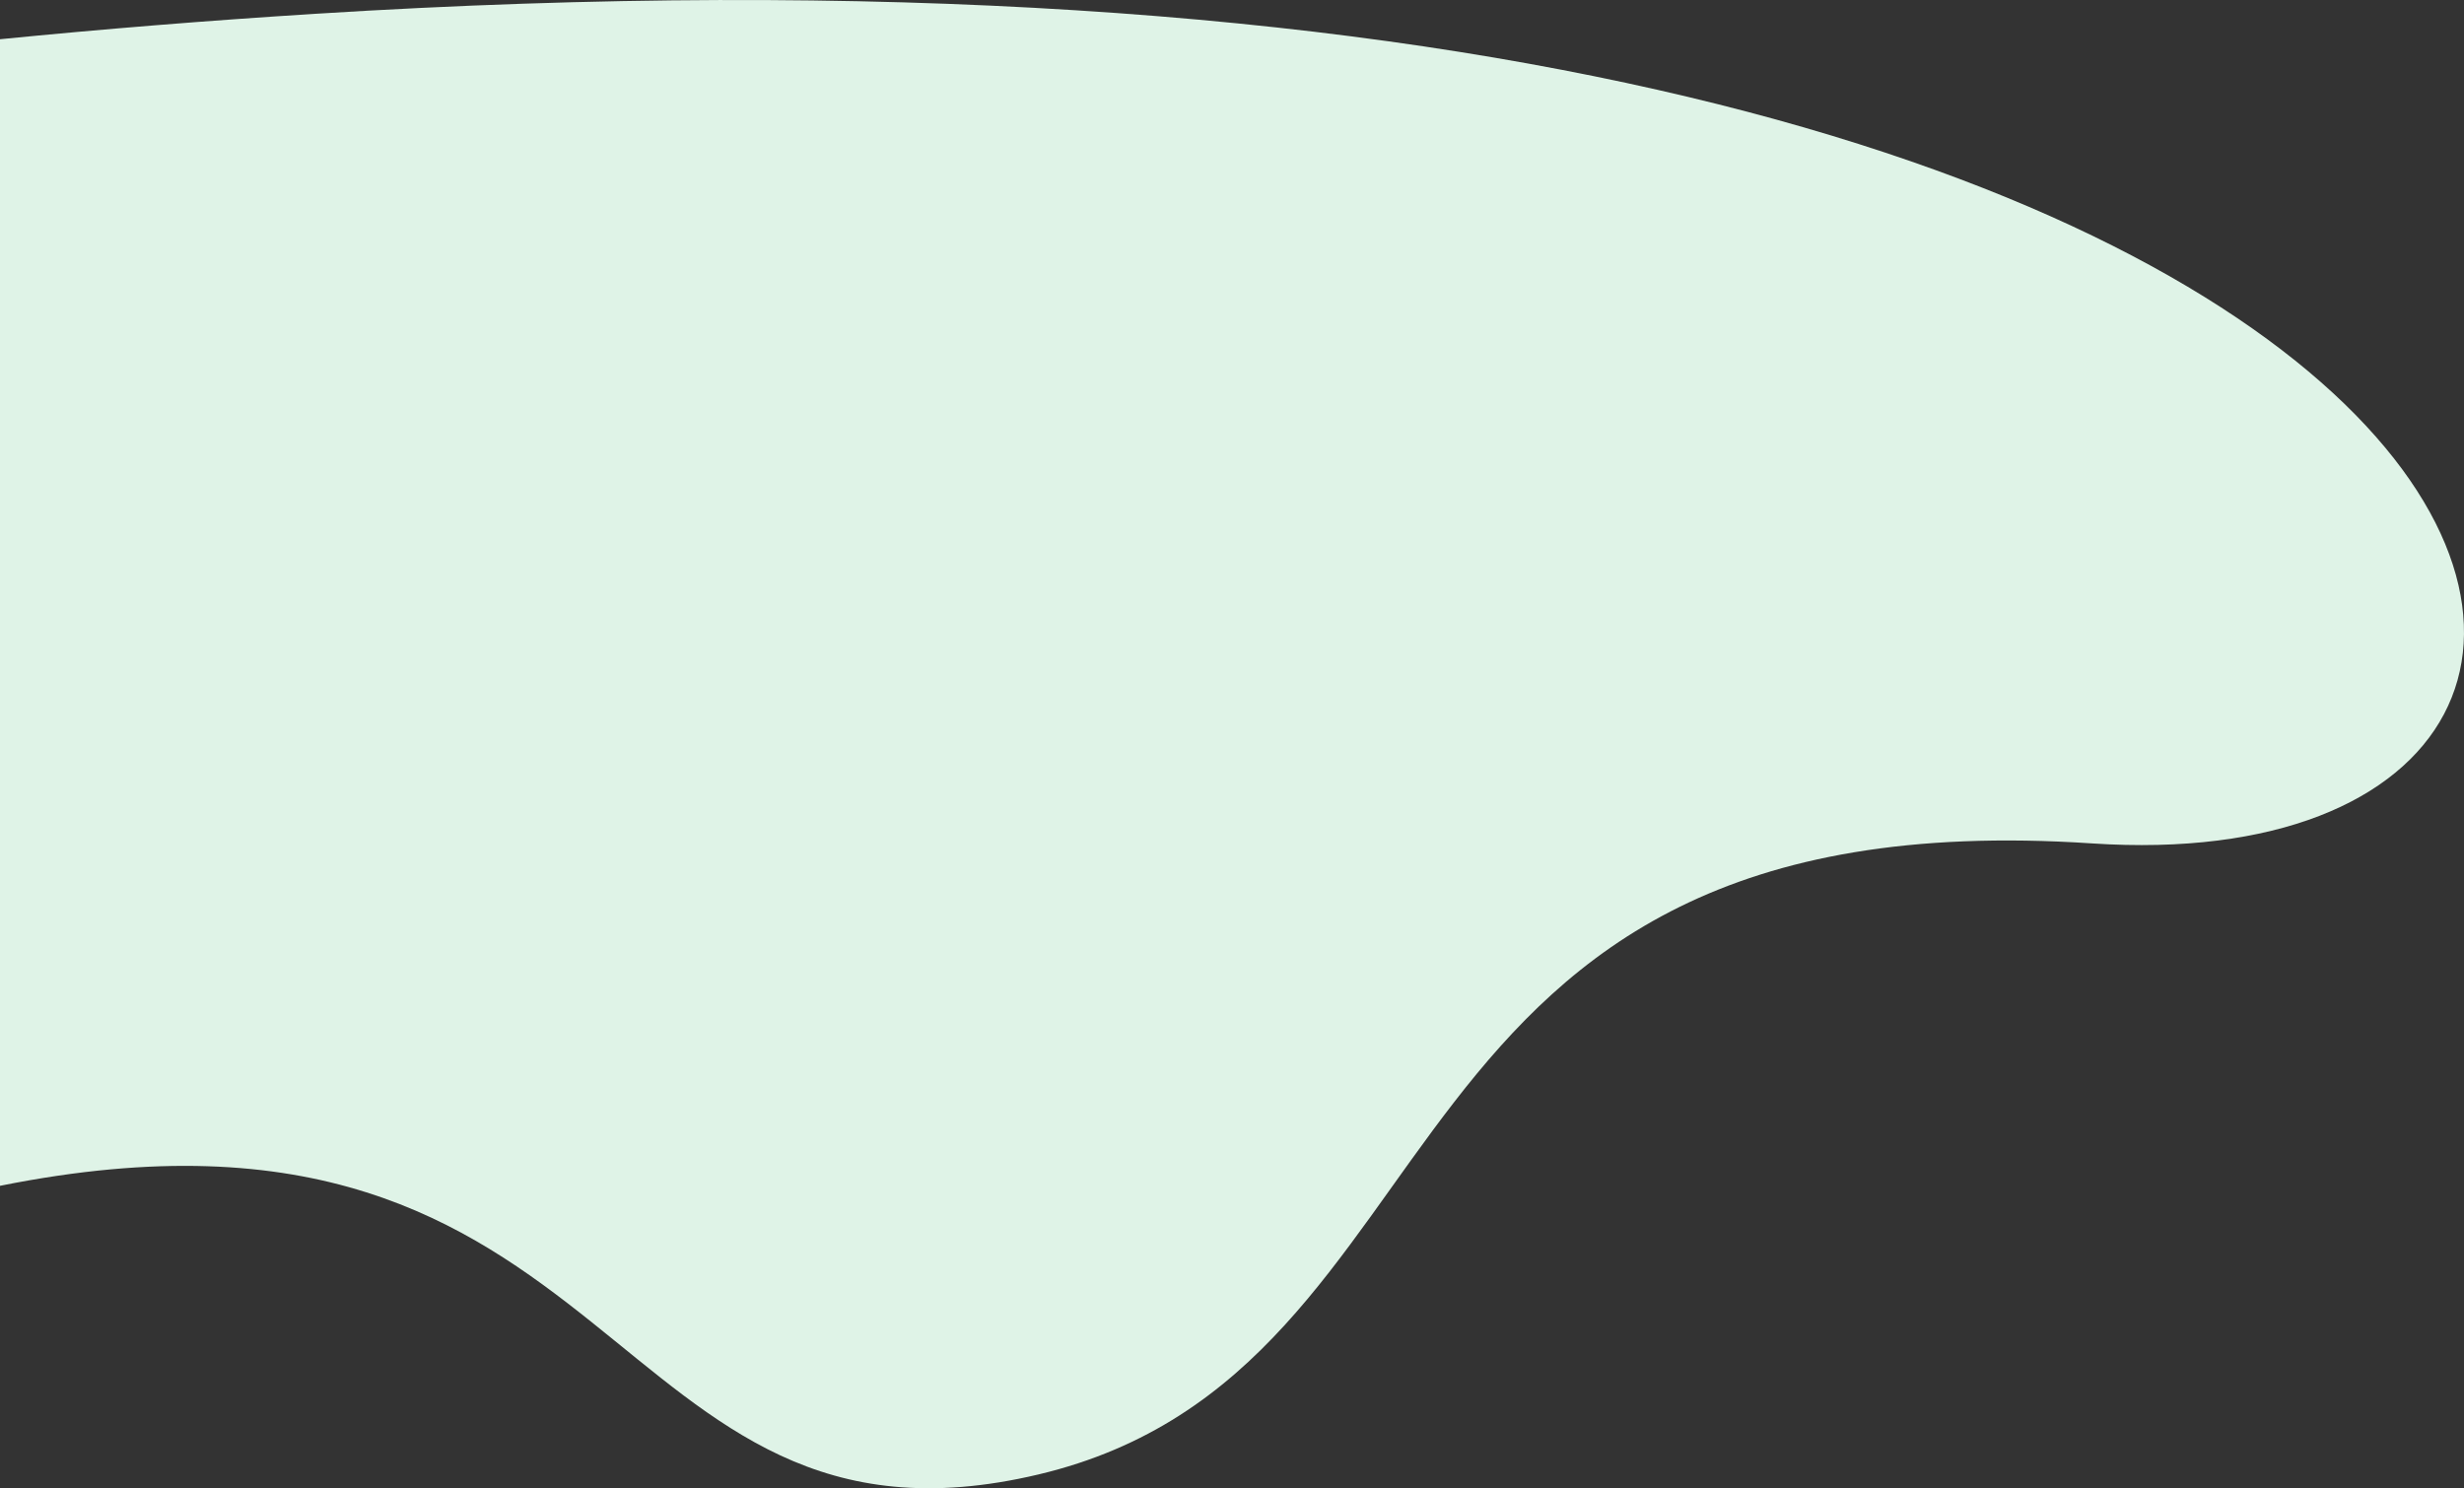 <svg width="341" height="206" viewBox="0 0 341 206" fill="none" xmlns="http://www.w3.org/2000/svg">
<rect x="0" y="0" width="341" height="206" fill="#333333" stroke="none"/>
<path fill-rule="evenodd" clip-rule="evenodd" d="M0 5.431C14.115 4.031 28.656 2.851 43.605 1.912C359.054 -17.937 390.927 123.48 289.506 116.741C188.084 110.002 204.269 189.704 143.74 204.083C83.21 218.462 87.028 146.658 0 164.137V5.431Z" fill="#DFF3E7"/>
</svg>
